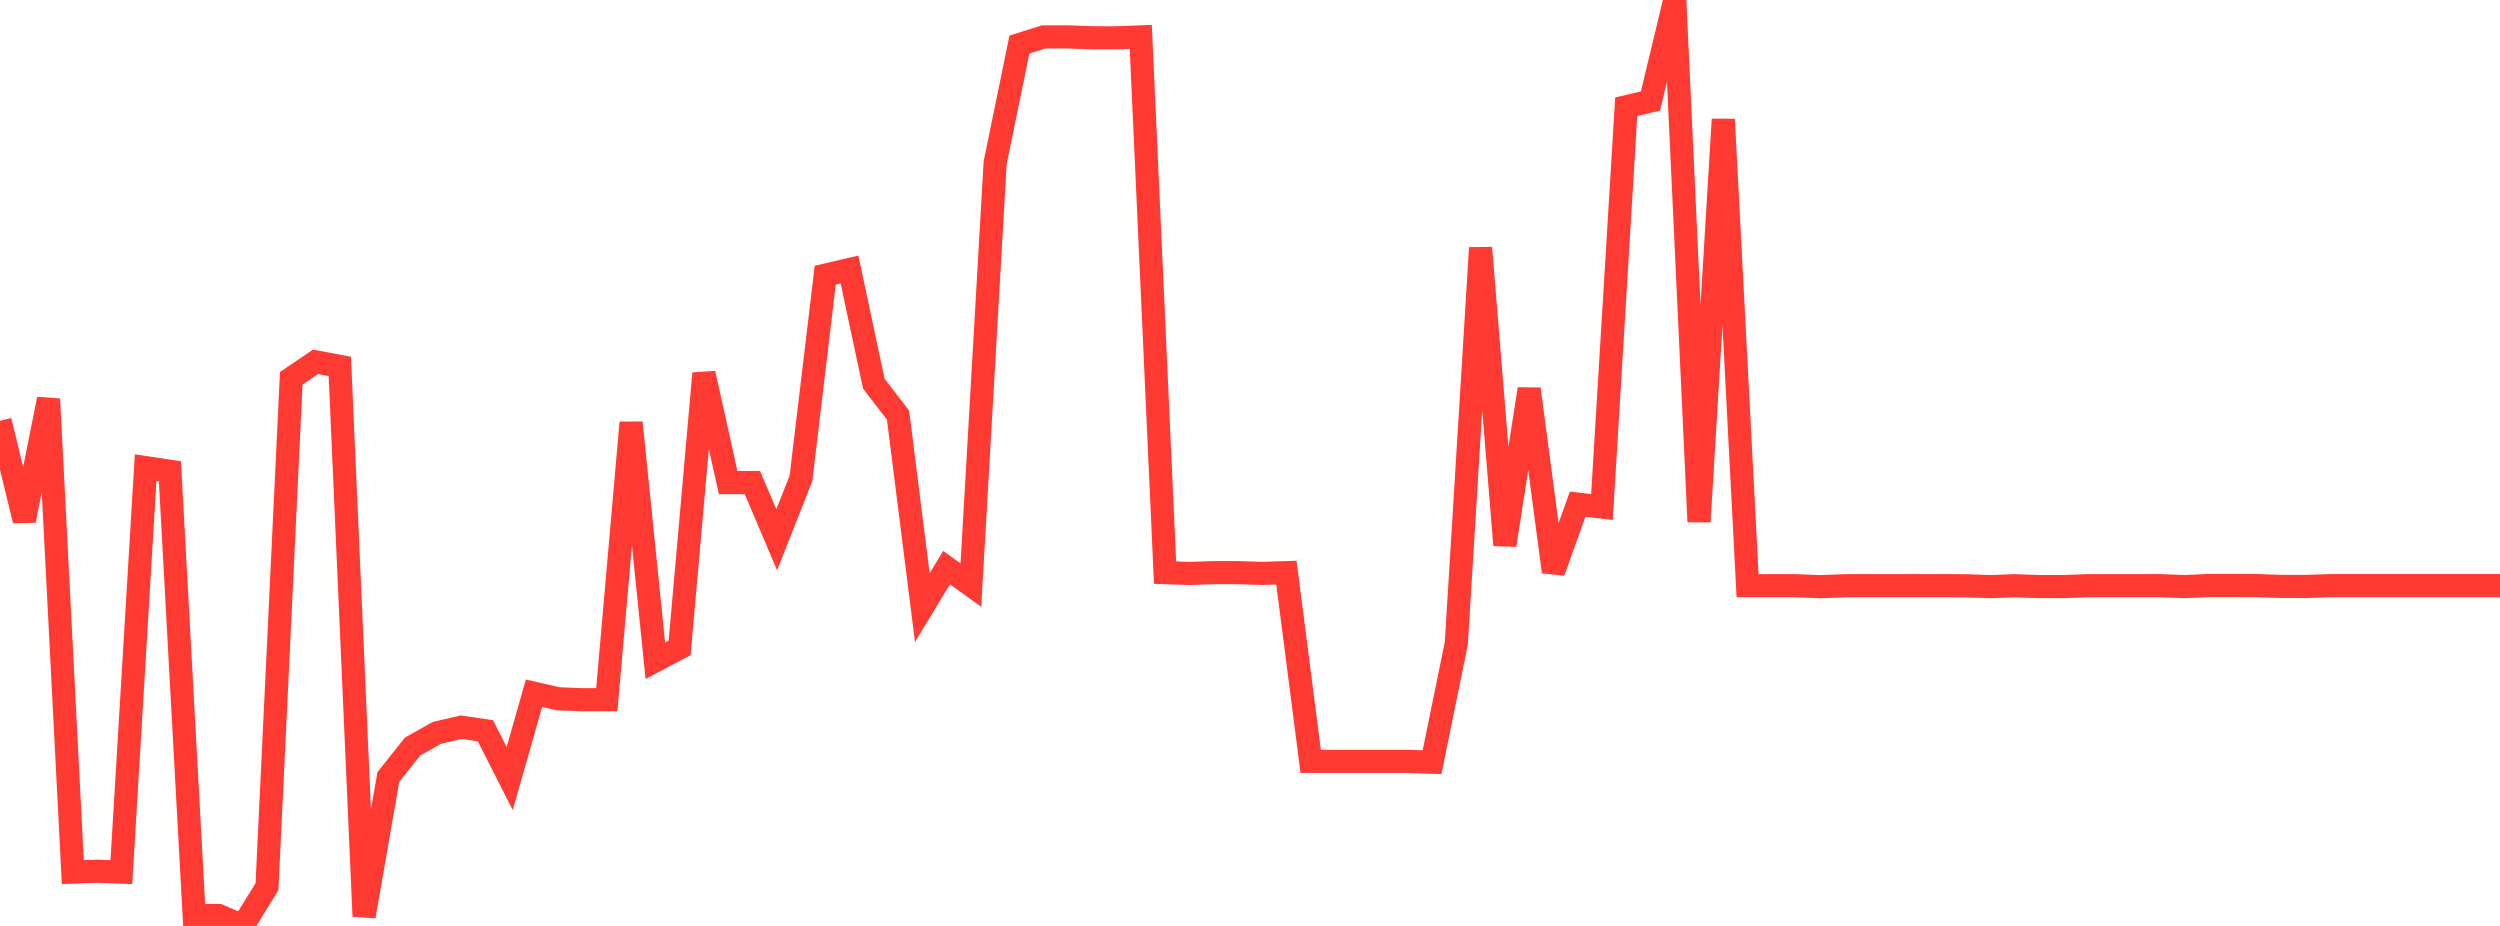 <?xml version="1.0" standalone="no"?>
<!DOCTYPE svg PUBLIC "-//W3C//DTD SVG 1.1//EN" "http://www.w3.org/Graphics/SVG/1.1/DTD/svg11.dtd">

<svg width="135" height="50" viewBox="0 0 135 50" preserveAspectRatio="none" 
  xmlns="http://www.w3.org/2000/svg"
  xmlns:xlink="http://www.w3.org/1999/xlink">


<polyline points="0.0, 22.722 1.311, 28.111 2.621, 21.548 3.932, 47.094 5.243, 47.047 6.553, 47.093 7.864, 25.252 9.175, 25.449 10.485, 49.435 11.796, 49.437 13.107, 50.0 14.417, 47.886 15.728, 20.431 17.039, 19.54 18.35, 19.785 19.66, 49.481 20.971, 41.959 22.282, 40.312 23.592, 39.575 24.903, 39.268 26.214, 39.462 27.524, 42.043 28.835, 37.437 30.146, 37.735 31.456, 37.785 32.767, 37.785 34.078, 22.82 35.388, 35.68 36.699, 34.989 38.01, 20.161 39.32, 26.06 40.631, 26.06 41.942, 29.151 43.252, 25.831 44.563, 14.86 45.874, 14.554 47.184, 20.712 48.495, 22.421 49.806, 32.814 51.117, 30.653 52.427, 31.598 53.738, 8.791 55.049, 2.407 56.359, 1.992 57.67, 1.993 58.981, 2.041 60.291, 2.043 61.602, 1.992 62.913, 30.922 64.223, 30.967 65.534, 30.922 66.845, 30.924 68.155, 30.963 69.466, 30.922 70.777, 41.114 72.087, 41.114 73.398, 41.114 74.709, 41.115 76.019, 41.114 77.33, 41.159 78.641, 34.741 79.951, 13.383 81.262, 29.437 82.573, 21.006 83.883, 30.88 85.194, 27.221 86.505, 27.38 87.816, 5.764 89.126, 5.453 90.437, 0.0 91.748, 28.175 93.058, 6.444 94.369, 31.627 95.68, 31.629 96.99, 31.629 98.301, 31.68 99.612, 31.63 100.922, 31.626 102.233, 31.627 103.544, 31.626 104.854, 31.628 106.165, 31.631 107.476, 31.677 108.786, 31.629 110.097, 31.674 111.408, 31.676 112.718, 31.628 114.029, 31.627 115.34, 31.627 116.65, 31.626 117.961, 31.675 119.272, 31.618 120.583, 31.617 121.893, 31.623 123.204, 31.667 124.515, 31.669 125.825, 31.624 127.136, 31.624 128.447, 31.624 129.757, 31.624 131.068, 31.624 132.379, 31.624 133.689, 31.624 135.0, 31.624" fill="none" stroke="#ff3a33" stroke-width="1.25"/>

</svg>